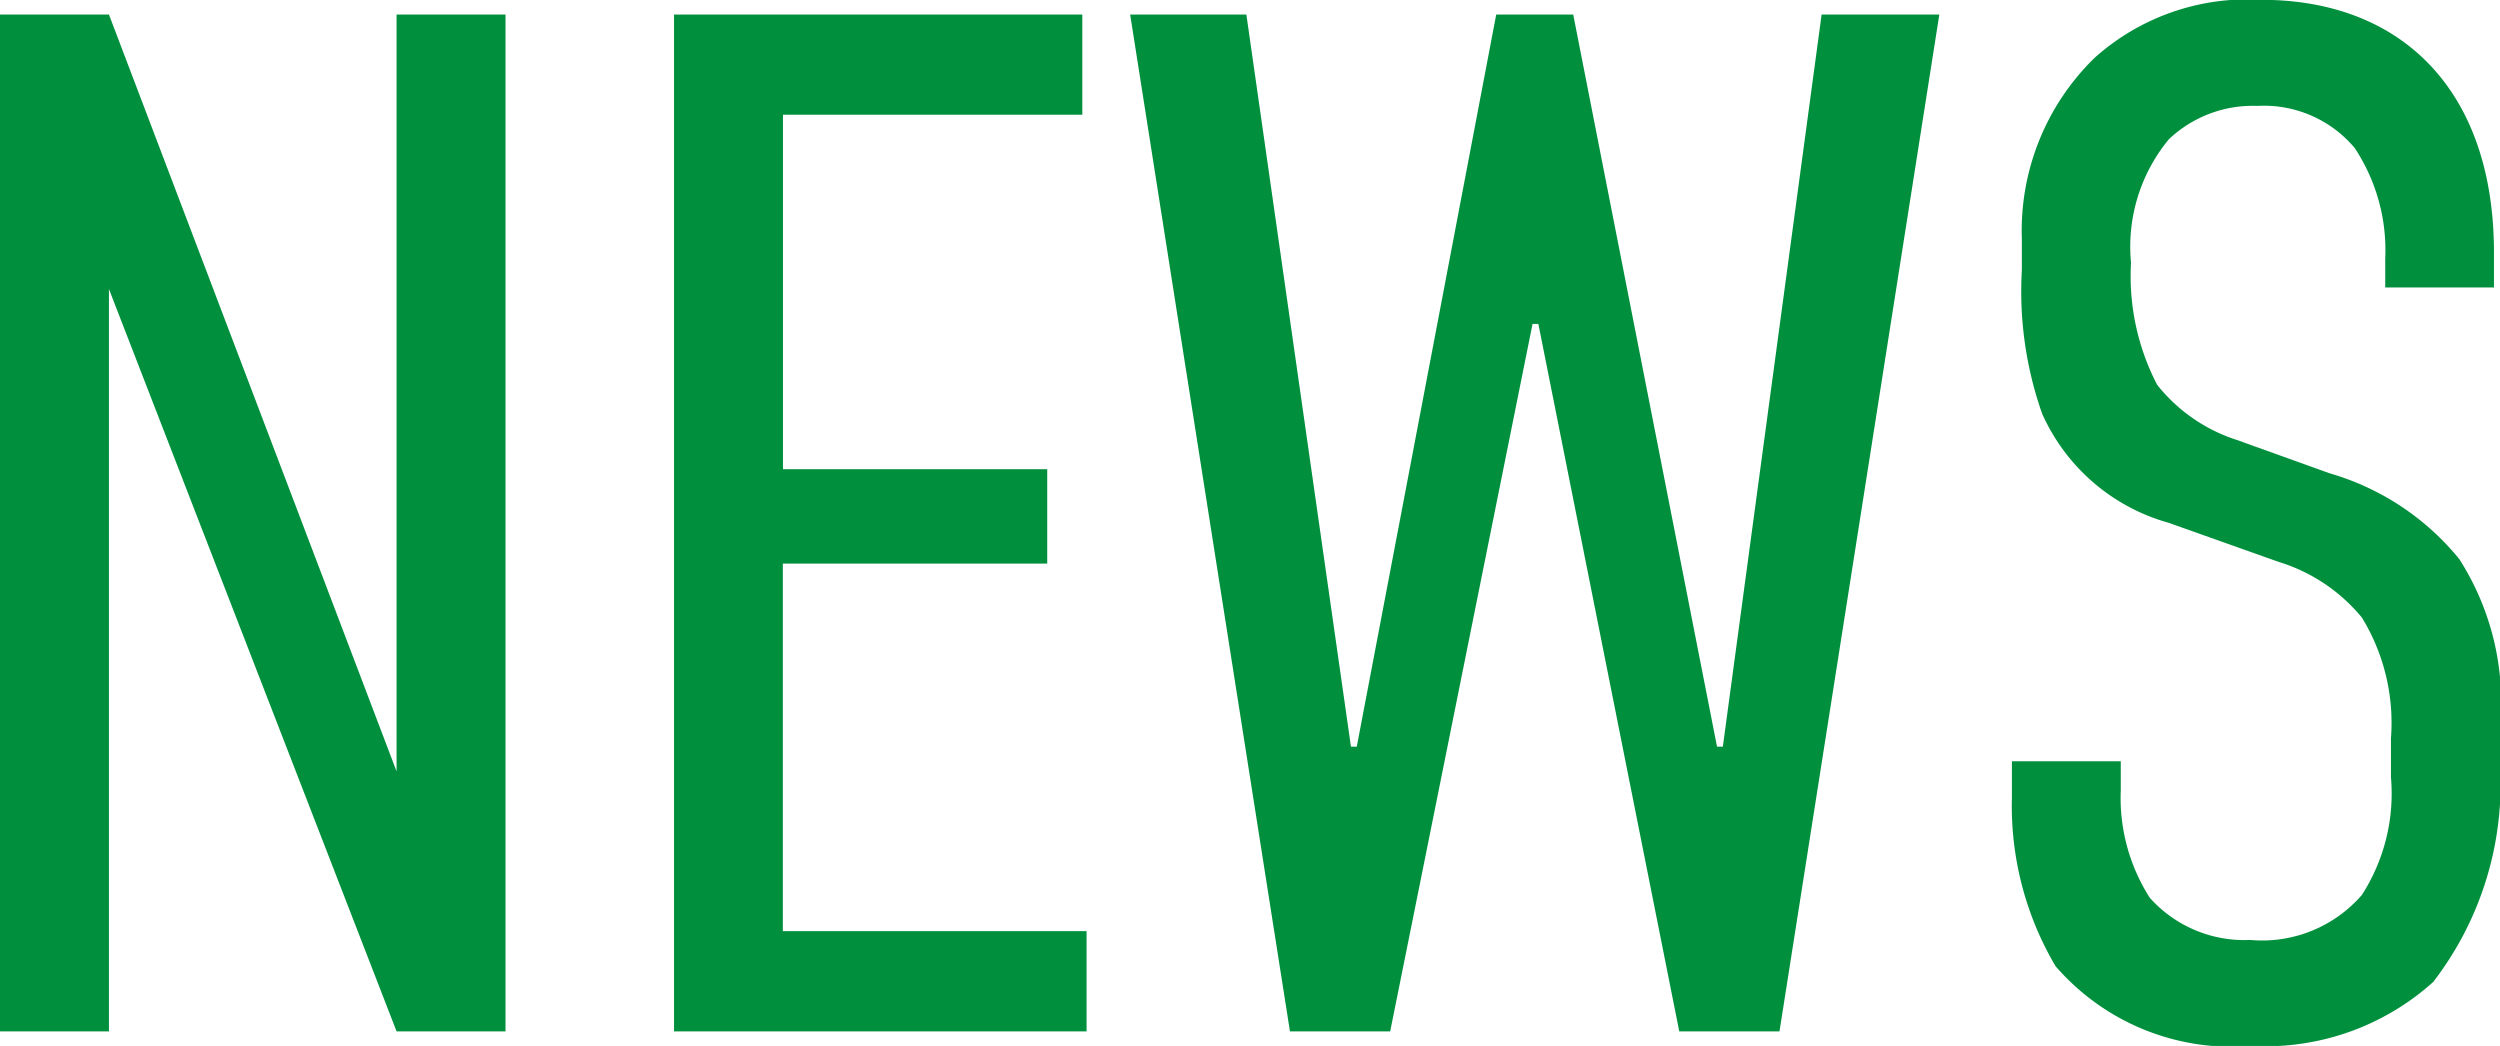 <svg xmlns="http://www.w3.org/2000/svg" width="56.793" height="23.76" viewBox="0 0 56.793 23.76">
  <g id="Group_2239" data-name="Group 2239" transform="translate(0 -68.367)">
    <path id="Path_4116" data-name="Path 4116" d="M2.244-23.1V0H4.719V-16.863L11.253,0h2.475V-23.1H11.253V-5.907L4.719-23.1ZM17.556,0h9.372V-2.277h-6.9v-8.349h6.006v-2.145H20.031v-8.052h6.8V-23.1H17.556ZM27.918-23.1,31.548,0h2.277l3.234-16.071h.132L40.392,0h2.277L46.3-23.1H43.626L41.382-6.468H41.25L37.983-23.1H36.234L33.066-6.468h-.132L30.558-23.1ZM56.43-16.9H58.9v-.792c0-3.7-2.112-5.742-5.28-5.742a5.2,5.2,0,0,0-3.795,1.32,5.483,5.483,0,0,0-1.65,4.125v.693a8.355,8.355,0,0,0,.462,3.267,4.46,4.46,0,0,0,2.871,2.475l2.508.891A3.942,3.942,0,0,1,55.9-9.4a4.581,4.581,0,0,1,.66,2.739v.891A4.259,4.259,0,0,1,55.9-3.1a3,3,0,0,1-2.541,1.023,2.878,2.878,0,0,1-2.277-.957,4.212,4.212,0,0,1-.66-2.442v-.66H47.949v.825a7.157,7.157,0,0,0,.99,3.828A5.291,5.291,0,0,0,53.394.33a5.694,5.694,0,0,0,4.125-1.452,7.366,7.366,0,0,0,1.518-4.95V-6.9a6.04,6.04,0,0,0-.924-3.828,5.913,5.913,0,0,0-2.937-1.947l-2.112-.759a3.786,3.786,0,0,1-1.815-1.254,5.344,5.344,0,0,1-.594-2.772,3.832,3.832,0,0,1,.858-2.805,2.772,2.772,0,0,1,2.013-.759,2.691,2.691,0,0,1,2.211.957,4.209,4.209,0,0,1,.693,2.508Z" transform="translate(-2.244 91.797)" fill="#00903d"/>
  </g>
</svg>
